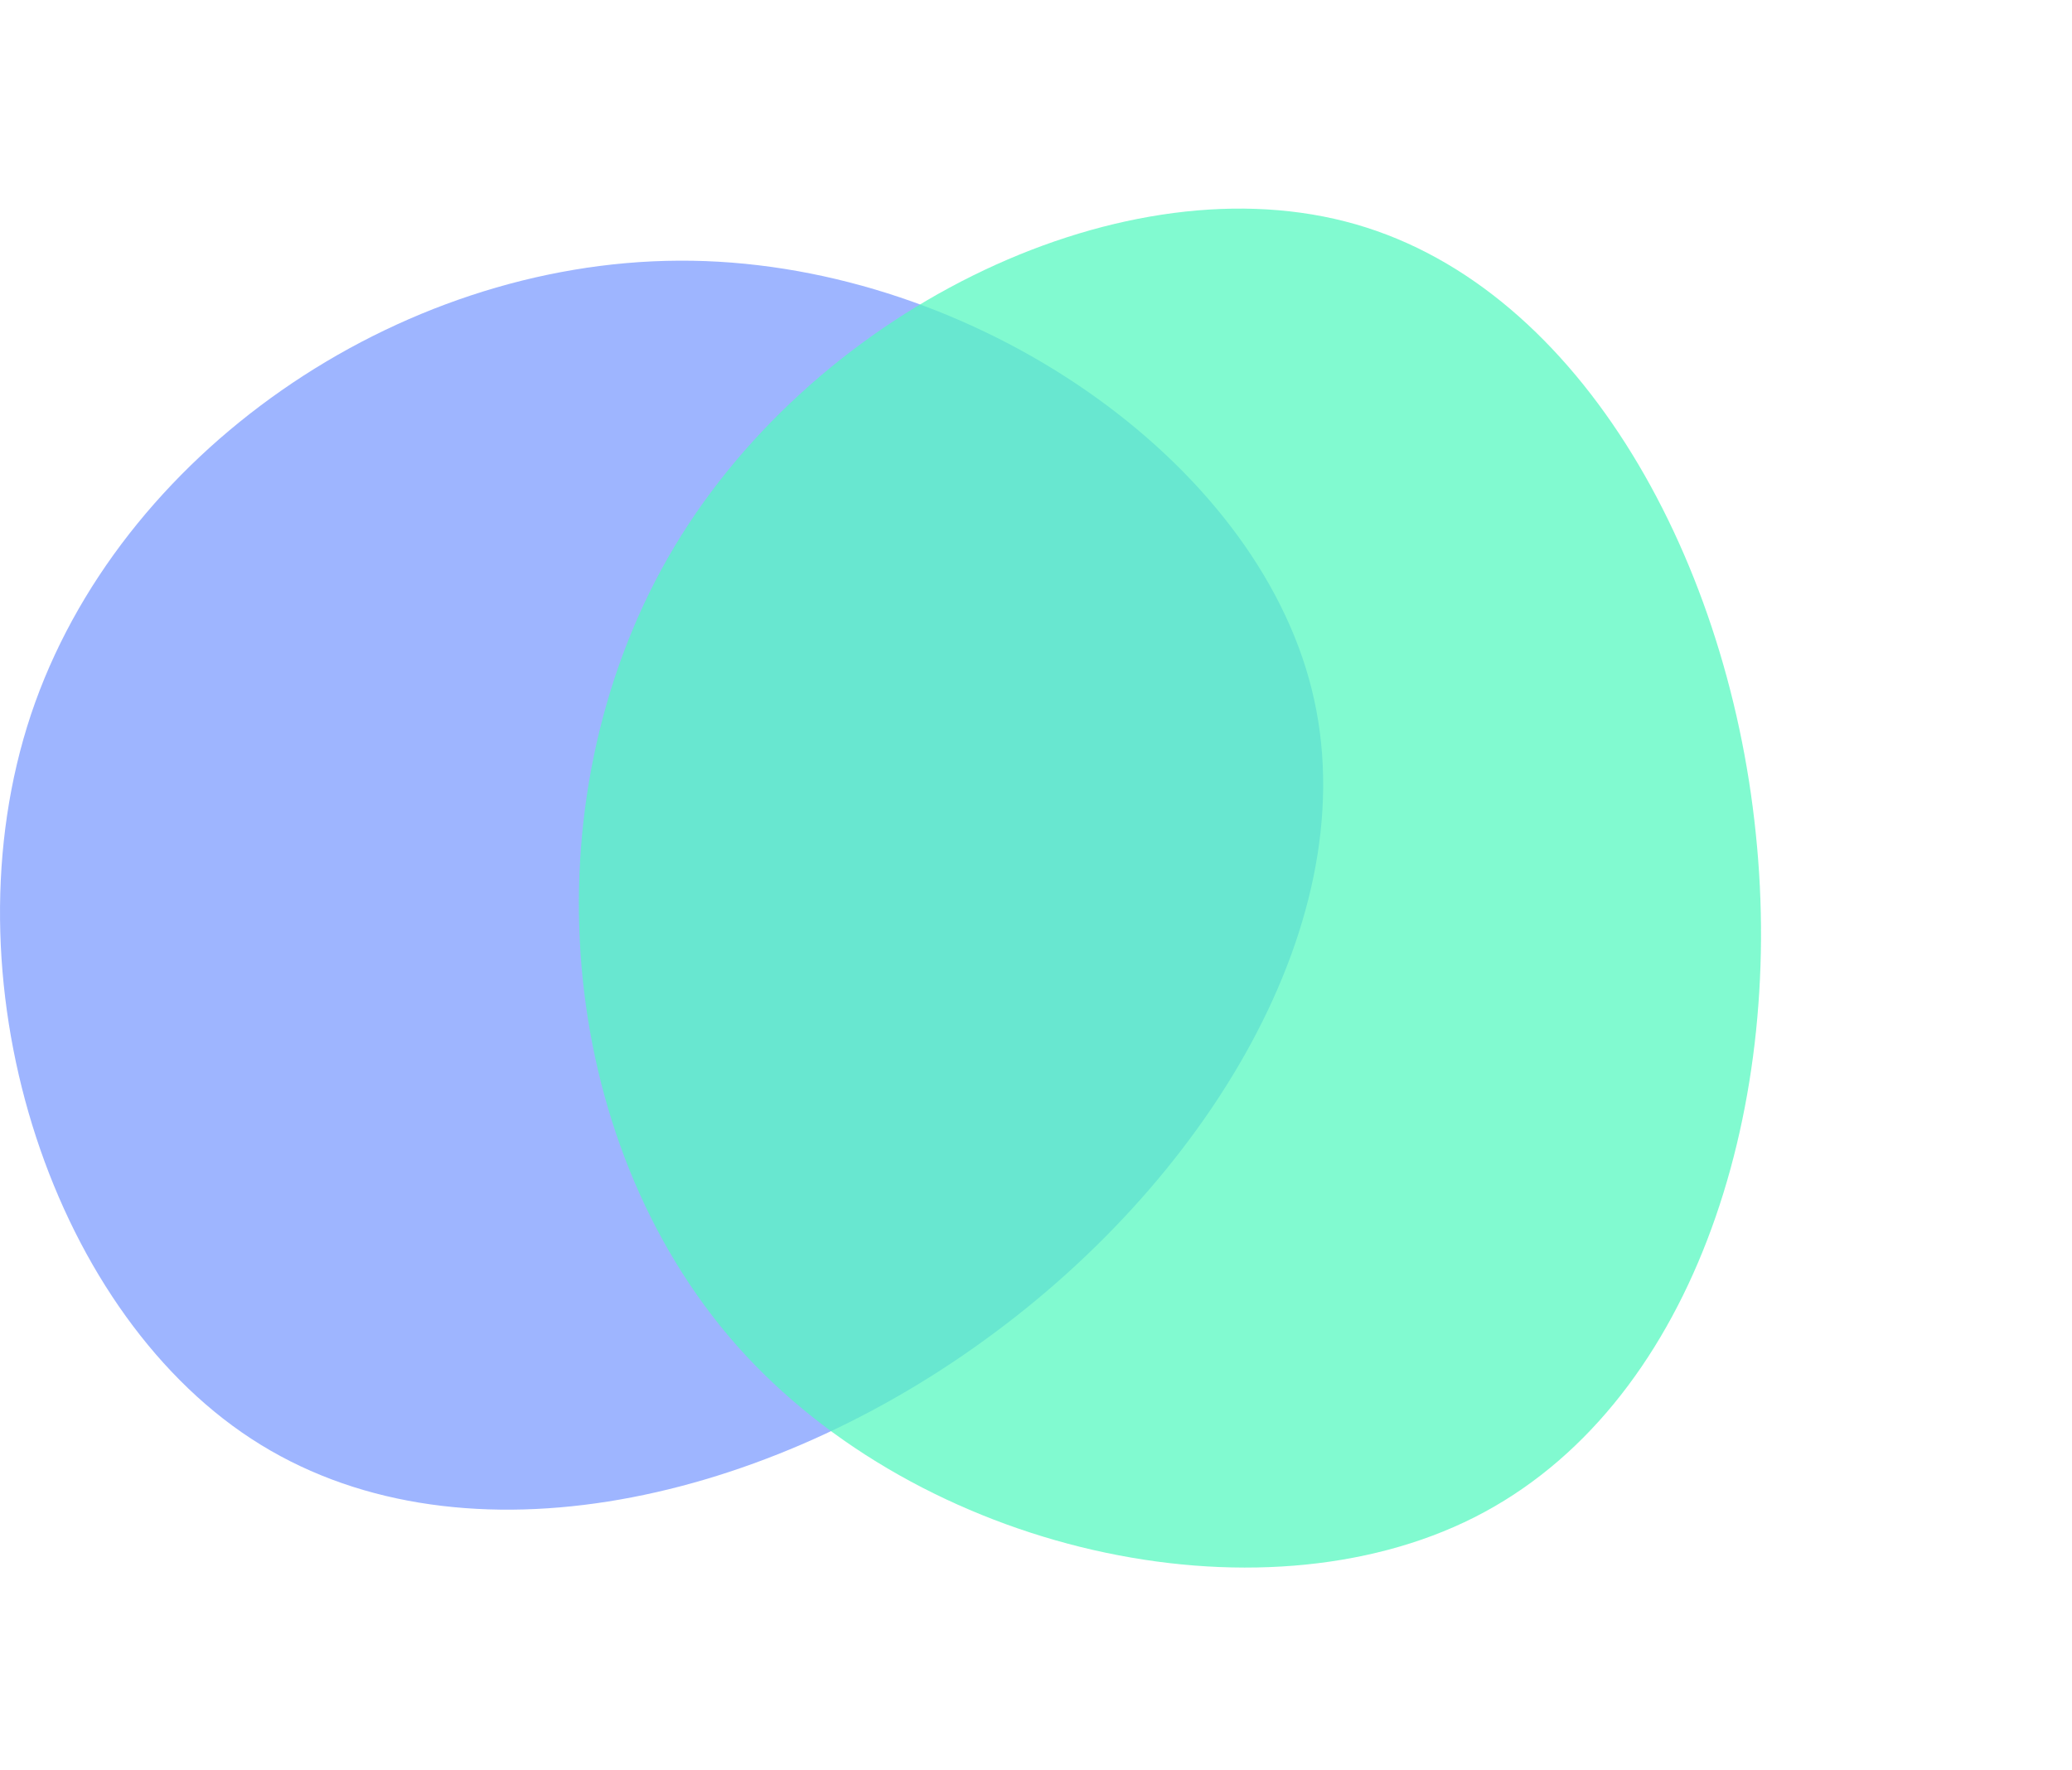 <svg xmlns="http://www.w3.org/2000/svg" width="43.035" height="36.775">
  <path d="M-27.735-44.715c1.328 4.726-1.967 10.295-6.744 13.744-4.751 3.449-11.01 4.8-15.225 2.044s-6.386-9.605-4.573-15.046c1.814-5.416 7.587-9.4 13.463-9.426 5.849-.027 11.75 3.933 13.079 8.684Z" transform="translate(54.921 58.814)" fill="#7c9bff" opacity=".741" style="mix-blend-mode:darken;isolation:isolate"/>
  <path d="M27.186 8.686c1.328 4.726-1.967 10.295-6.744 13.744-4.751 3.449-11.01 4.8-15.225 2.044S-1.17 14.868.644 9.426C2.458 4.011 8.231.026 14.107 0c5.85-.025 11.751 3.934 13.079 8.686Z" transform="rotate(-60 24.022 5.993)" fill="#55f8bf" opacity=".741" style="mix-blend-mode:darken;isolation:isolate"/>
</svg>